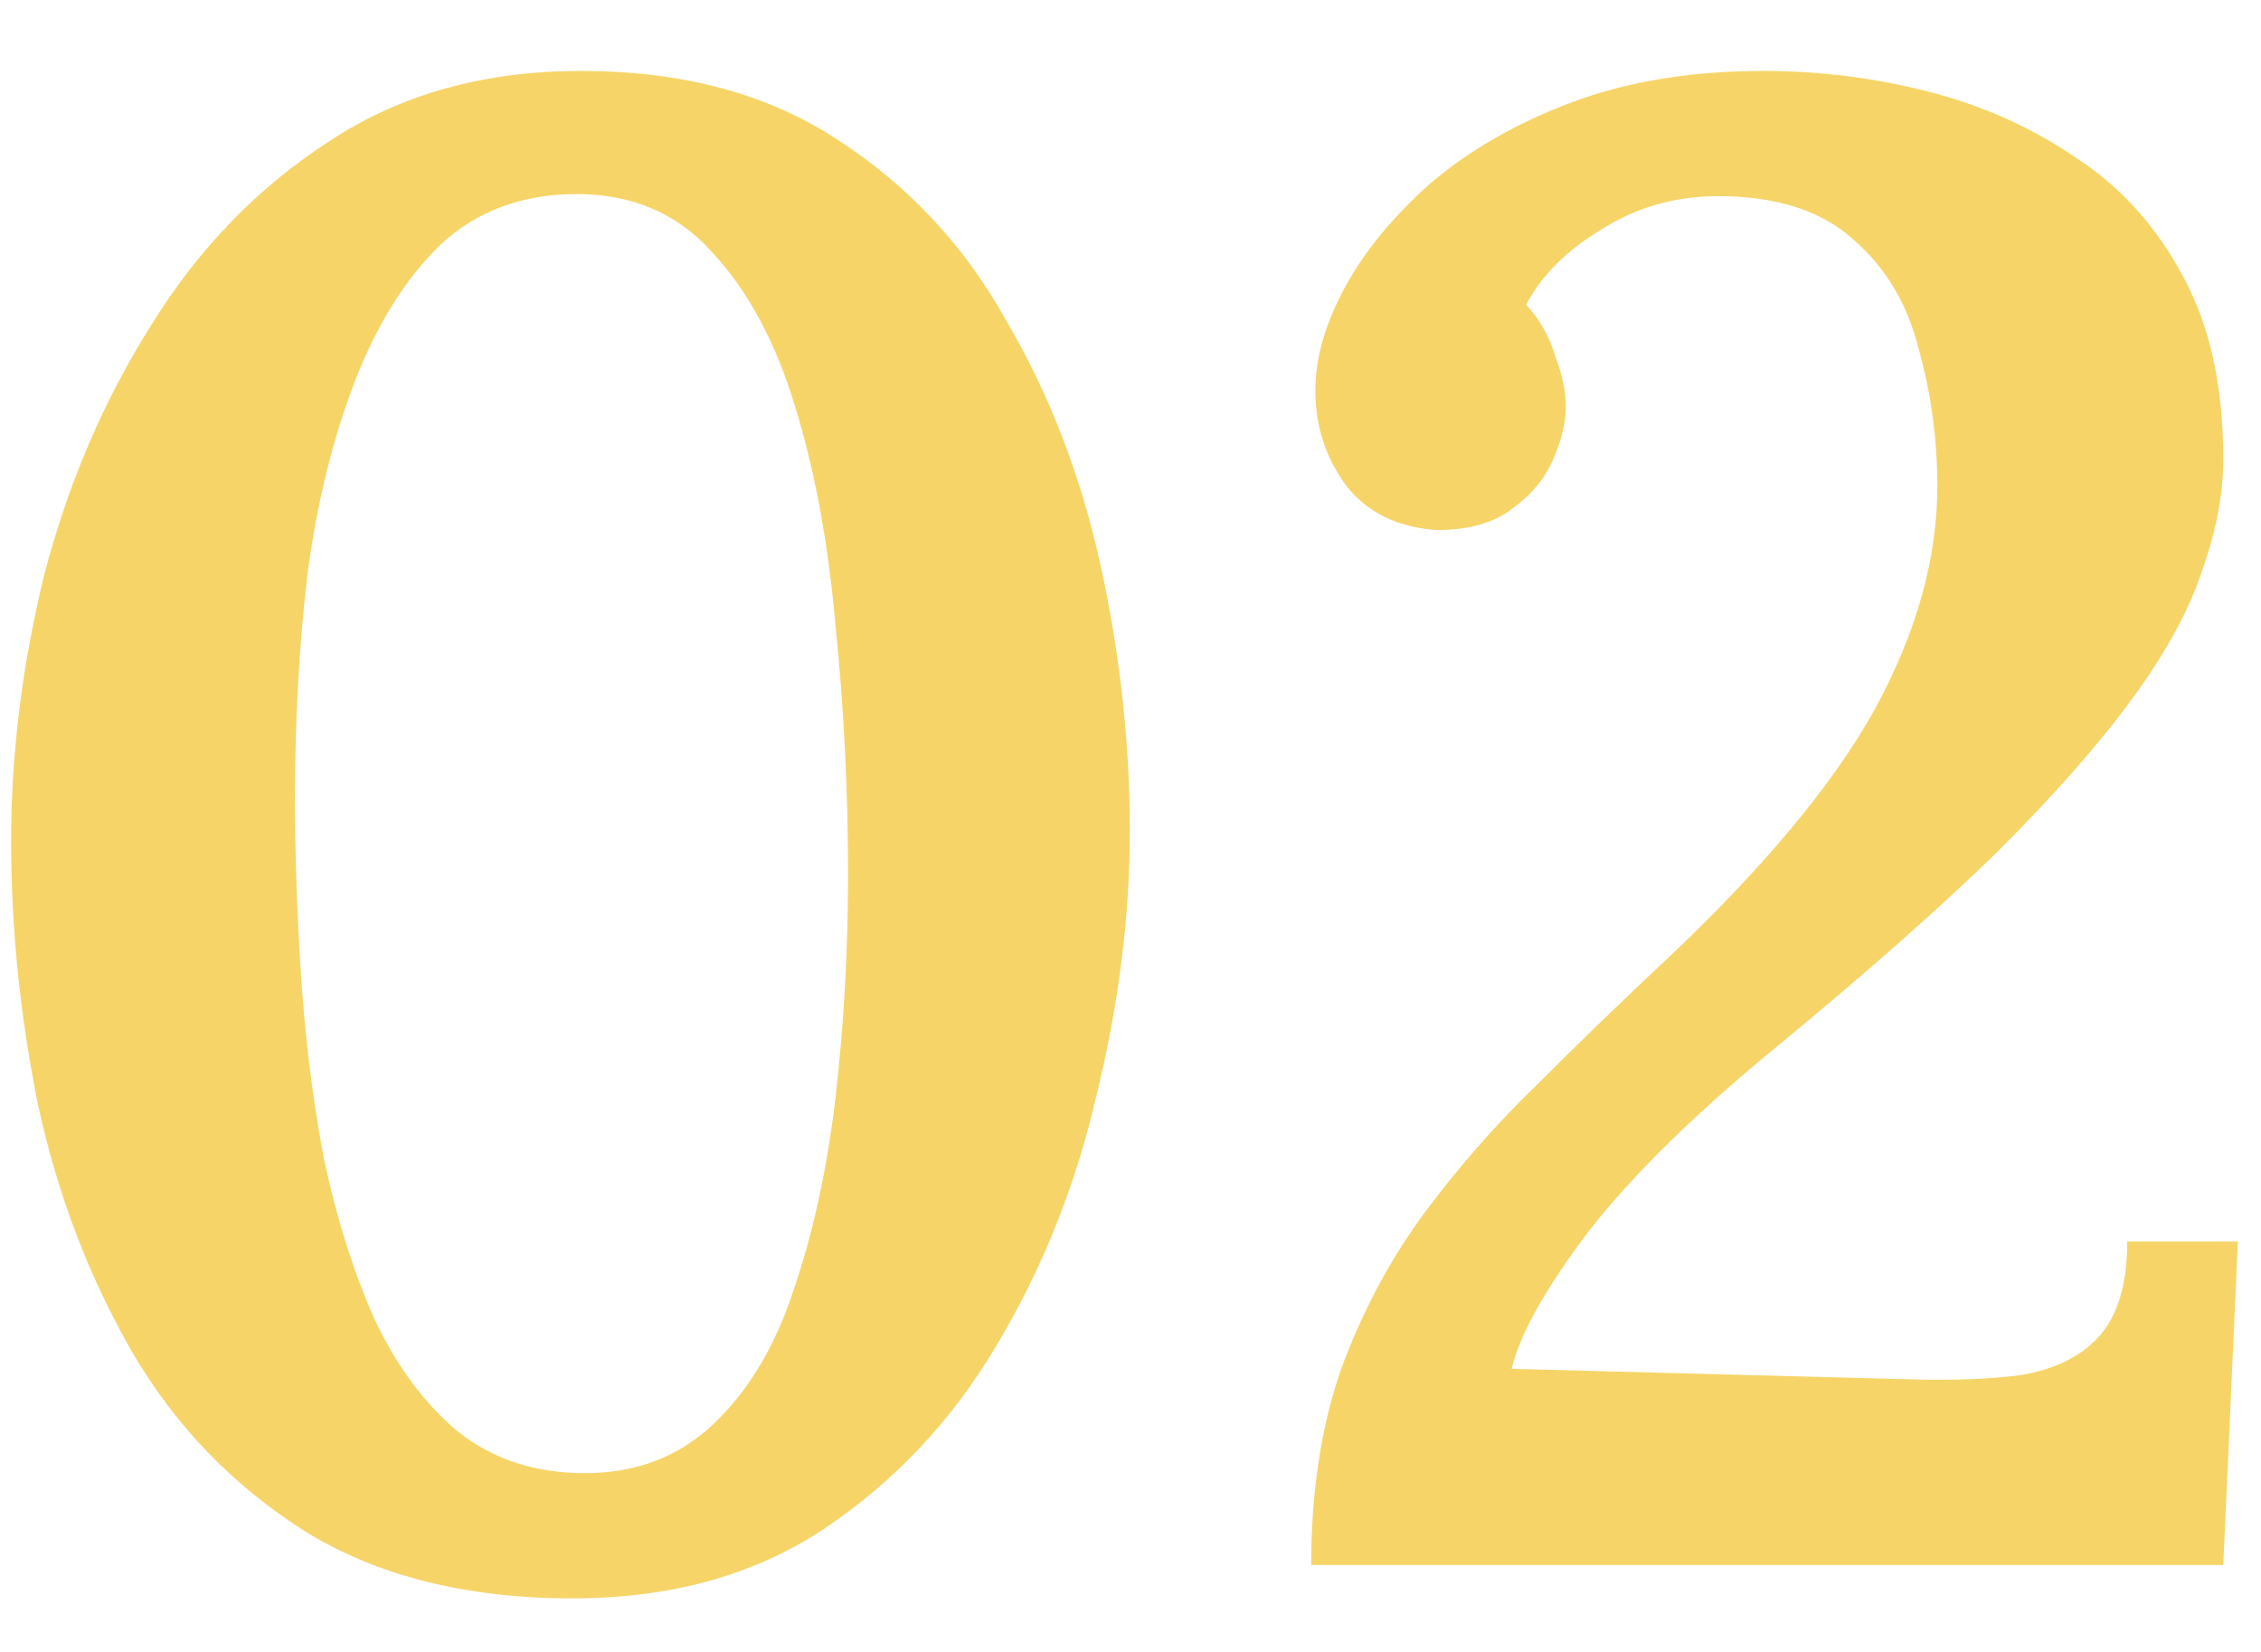 <?xml version="1.0" encoding="UTF-8"?> <svg xmlns="http://www.w3.org/2000/svg" width="26" height="19" viewBox="0 0 26 19" fill="none"><path d="M6.584 18.384C5.368 18.384 4.344 18.128 3.512 17.616C2.68 17.088 2.016 16.4 1.52 15.552C1.024 14.688 0.664 13.744 0.44 12.72C0.232 11.696 0.128 10.68 0.128 9.672C0.128 8.664 0.256 7.64 0.512 6.6C0.784 5.56 1.192 4.608 1.736 3.744C2.28 2.864 2.96 2.16 3.776 1.632C4.592 1.088 5.56 0.816 6.68 0.816C7.848 0.816 8.832 1.08 9.632 1.608C10.448 2.136 11.096 2.832 11.576 3.696C12.072 4.544 12.432 5.48 12.656 6.504C12.88 7.528 12.992 8.544 12.992 9.552C12.992 10.544 12.864 11.56 12.608 12.6C12.368 13.64 11.984 14.6 11.456 15.48C10.944 16.344 10.28 17.048 9.464 17.592C8.664 18.12 7.704 18.384 6.584 18.384ZM6.728 16.944C7.32 16.944 7.816 16.752 8.216 16.368C8.616 15.984 8.92 15.472 9.128 14.832C9.352 14.176 9.512 13.44 9.608 12.624C9.704 11.792 9.752 10.936 9.752 10.056C9.752 9.08 9.704 8.128 9.608 7.2C9.528 6.272 9.376 5.44 9.152 4.704C8.928 3.952 8.608 3.352 8.192 2.904C7.792 2.456 7.272 2.232 6.632 2.232C6.008 2.232 5.488 2.424 5.072 2.808C4.672 3.192 4.344 3.712 4.088 4.368C3.832 5.024 3.648 5.768 3.536 6.6C3.44 7.416 3.392 8.272 3.392 9.168C3.392 9.84 3.416 10.536 3.464 11.256C3.512 11.976 3.6 12.672 3.728 13.344C3.872 14.016 4.064 14.624 4.304 15.168C4.56 15.712 4.88 16.144 5.264 16.464C5.664 16.784 6.152 16.944 6.728 16.944ZM15.078 18C15.078 17.168 15.19 16.424 15.414 15.768C15.654 15.112 15.966 14.52 16.35 13.992C16.75 13.448 17.19 12.944 17.67 12.48C18.15 12 18.646 11.52 19.158 11.04C20.278 9.984 21.078 9.024 21.558 8.16C22.038 7.28 22.278 6.424 22.278 5.592C22.278 5.048 22.206 4.52 22.062 4.008C21.934 3.496 21.686 3.08 21.318 2.76C20.95 2.424 20.43 2.256 19.758 2.256C19.262 2.256 18.814 2.384 18.414 2.64C18.014 2.88 17.726 3.168 17.55 3.504C17.71 3.68 17.822 3.88 17.886 4.104C17.966 4.312 18.006 4.504 18.006 4.68C18.006 4.856 17.958 5.056 17.862 5.28C17.766 5.504 17.606 5.696 17.382 5.856C17.174 6.016 16.886 6.096 16.518 6.096C16.07 6.064 15.726 5.896 15.486 5.592C15.246 5.272 15.126 4.904 15.126 4.488C15.126 4.12 15.238 3.728 15.462 3.312C15.686 2.896 16.014 2.496 16.446 2.112C16.894 1.728 17.438 1.416 18.078 1.176C18.718 0.936 19.454 0.816 20.286 0.816C20.926 0.816 21.558 0.896 22.182 1.056C22.806 1.216 23.374 1.472 23.886 1.824C24.398 2.16 24.806 2.616 25.11 3.192C25.414 3.752 25.566 4.448 25.566 5.28C25.566 5.68 25.486 6.104 25.326 6.552C25.182 7 24.918 7.488 24.534 8.016C24.15 8.544 23.63 9.136 22.974 9.792C22.318 10.432 21.486 11.168 20.478 12C19.518 12.784 18.782 13.504 18.27 14.16C17.774 14.816 17.478 15.344 17.382 15.744L21.942 15.864C22.438 15.88 22.87 15.864 23.238 15.816C23.622 15.752 23.918 15.608 24.126 15.384C24.35 15.144 24.462 14.776 24.462 14.28H25.734L25.566 18H15.078Z" fill="#F6D467"></path></svg> 
